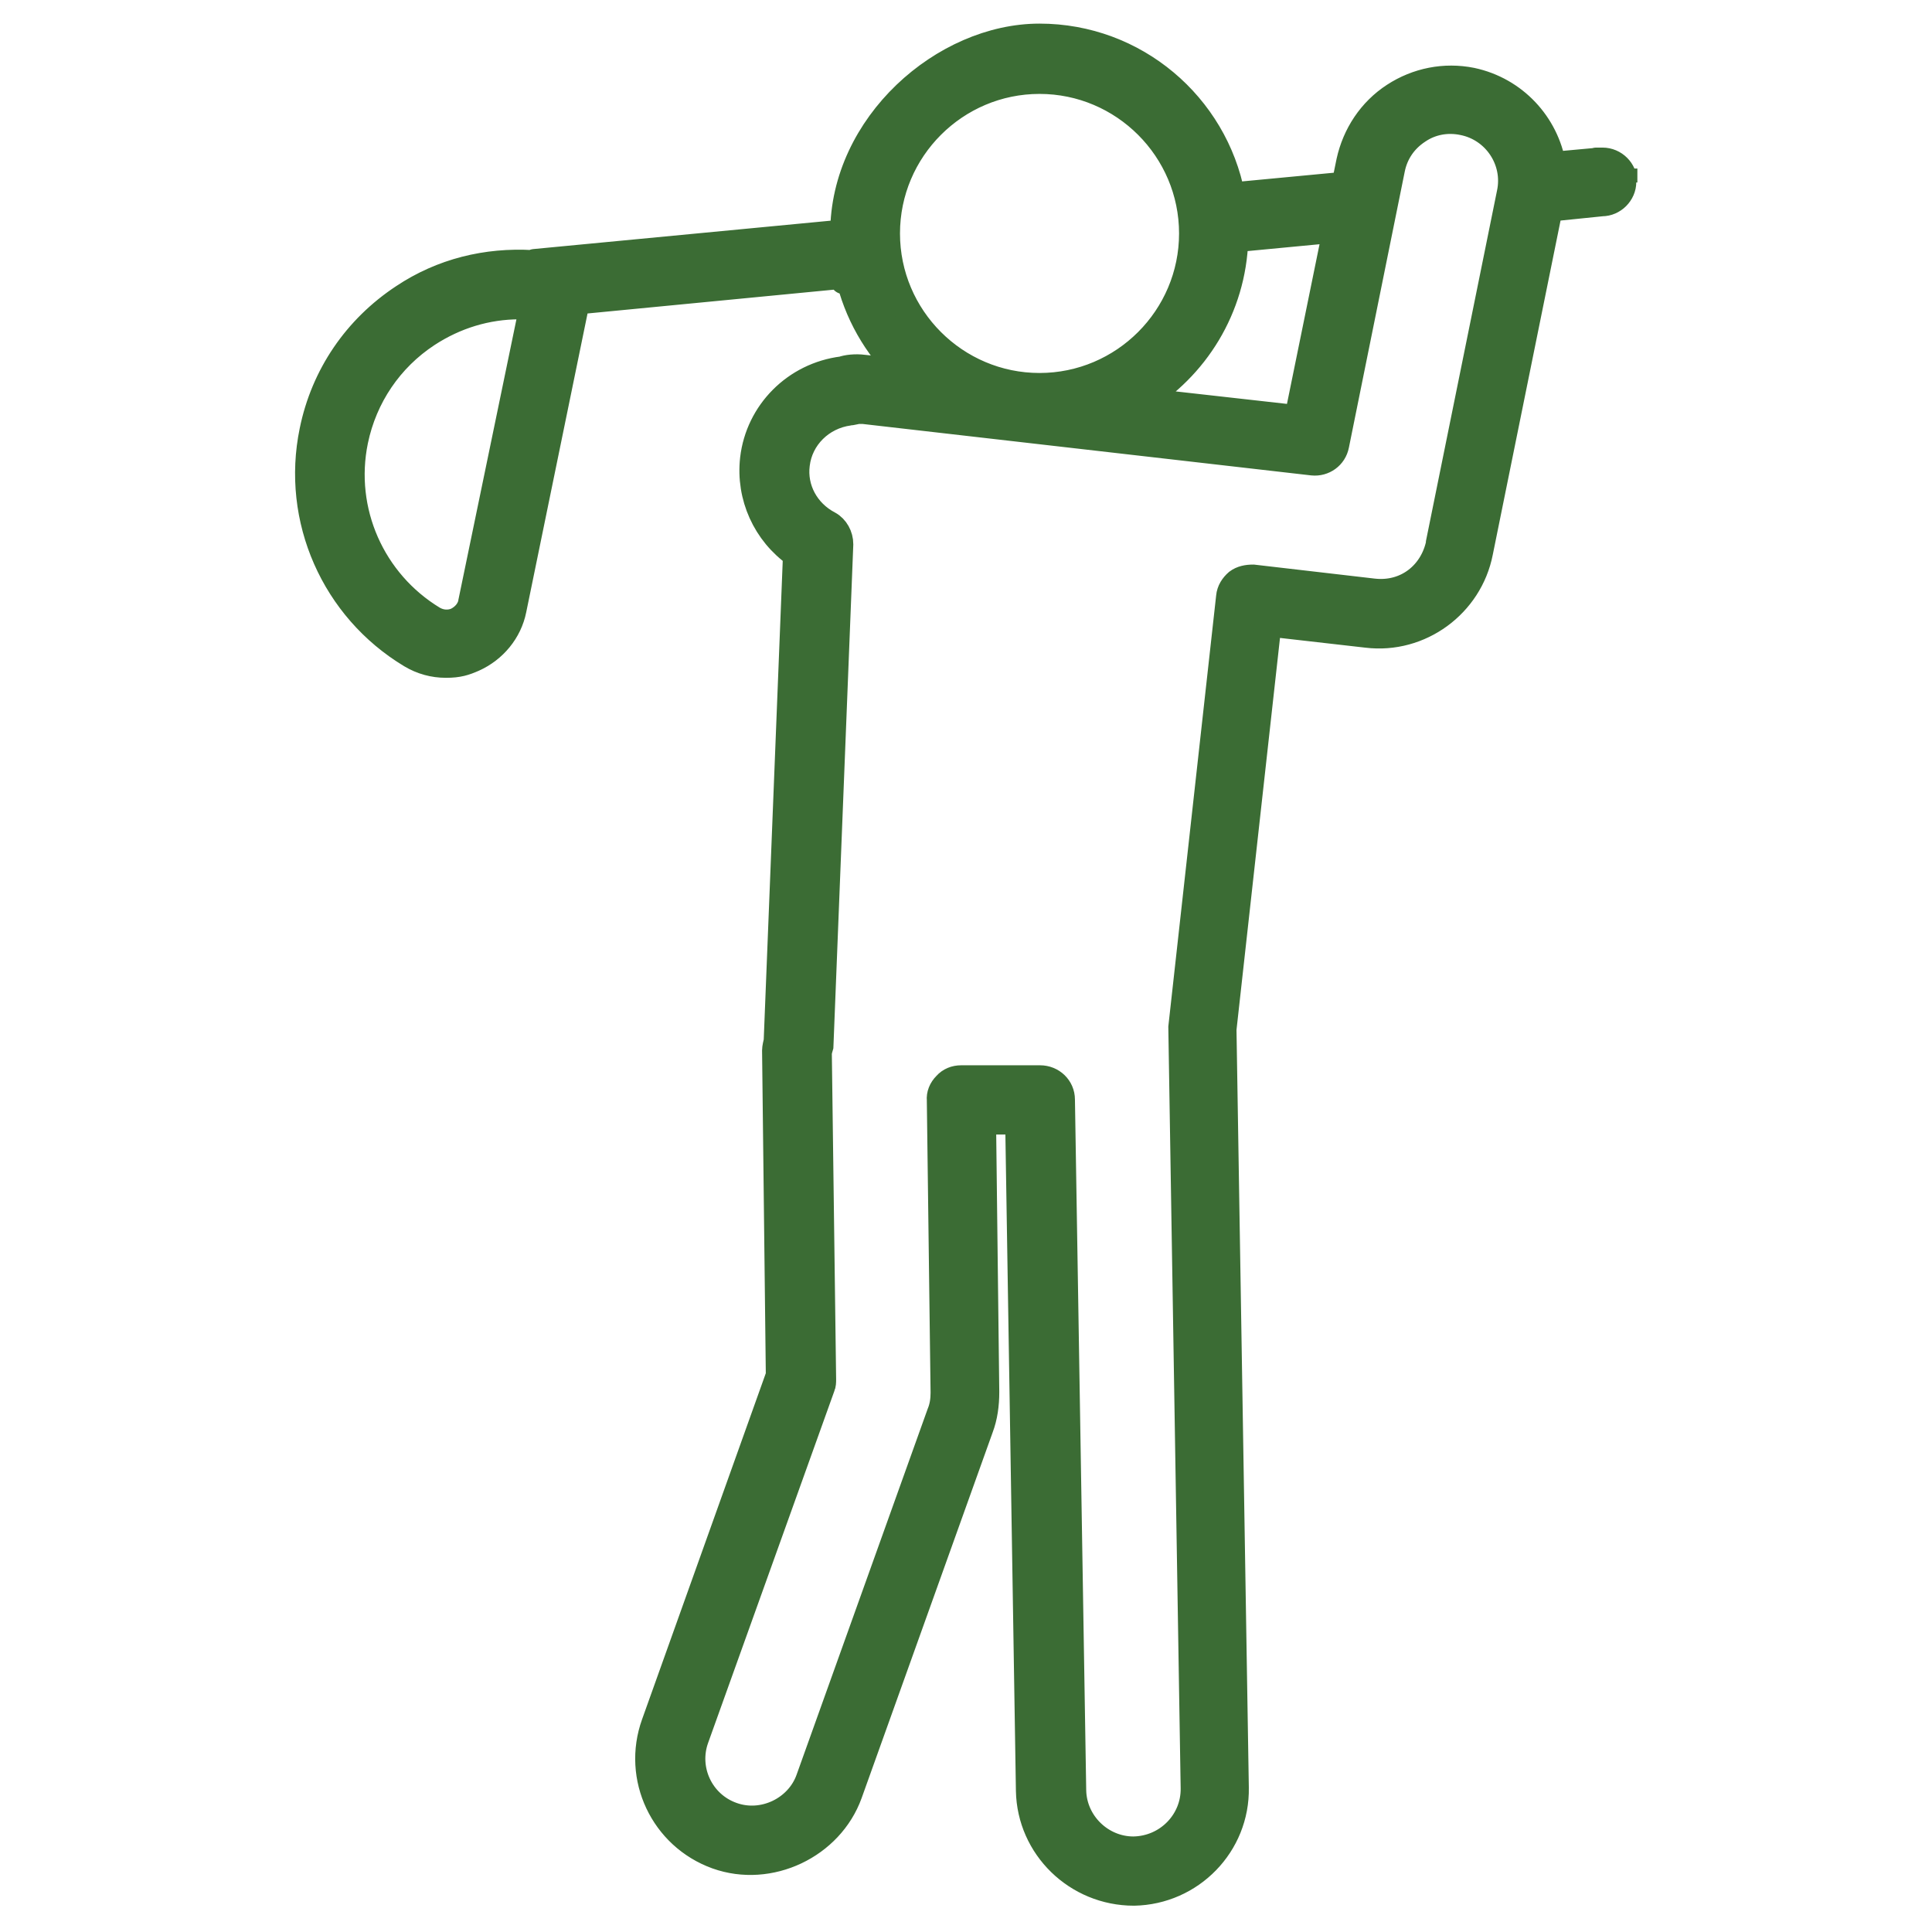 <?xml version="1.0" encoding="UTF-8"?>
<svg id="Layer_1" xmlns="http://www.w3.org/2000/svg" version="1.1" viewBox="0 0 360 360">
  <!-- Generator: Adobe Illustrator 29.4.0, SVG Export Plug-In . SVG Version: 2.1.0 Build 152)  -->
  <defs>
    <style>
      .st0 {
        fill: #3b6c34;
        stroke: #3b6c34;
        stroke-miterlimit: 10;
        stroke-width: 5px;
      }
    </style>
  </defs>
  <path class="st0" d="M302.6,34c0-2.2-1.8-4-4-4s-.6,0-.6,0l-8.7.8c-1.3-7.6-7.1-14-15.1-15.7-5-1-10.1,0-14.4,2.8-4.3,2.8-7.2,7.2-8.3,12.2l-.9,4.4-21.1,2c-3.2-16.8-18-29.6-35.8-29.6s-36.5,16.4-36.5,36.5,0,0,0,0l-57.6,5.5c-.2,0-.2.2-.4.2-8.5-.5-16.8,1.5-24,6.3-8.8,5.8-14.8,14.6-16.9,24.9-3.4,16.4,4,33.1,18.3,41.7,2,1.2,4.2,1.8,6.5,1.8s3.5-.4,5.1-1.1c3.8-1.7,6.6-5.1,7.4-9.1l11.8-57.5,50.7-4.9c1.6,7.1,5.2,13.3,10.2,18.2l-7.4-.8c-1.5-.2-3.1,0-3.9.3-8.8,1.1-15.6,8-16.6,16.6-.8,7,2.3,13.8,8,17.8l-3.6,90.7c-.1.4-.3,1.3-.3,1.7l.7,60.6-23.2,64.9c-3.6,10,1.6,21,11.6,24.6,9.8,3.5,21.1-1.9,24.6-11.6l24.4-68.1c.8-2.1,1.1-4.4,1.1-6.7l-.6-50.5h6.7l2,124.8c.2,10.4,8.8,18.9,19.5,18.9,10.6-.2,19.1-8.9,18.9-19.5l-2.3-141.3,8.4-75.7,18.4,2.1c9.9,1.2,19.1-5.6,21-15.3l13-64.1,9.8-1c2.1,0,3.9-1.8,3.9-3.9h.2ZM87.9,112.2c-.3,1.6-1.4,2.8-2.8,3.5-1.4.6-3,.5-4.4-.3-11.4-6.9-17.3-20.2-14.6-33.3,1.7-8.2,6.5-15.3,13.5-19.9,5.2-3.4,11.1-5.2,17.2-5.2s1.6,0,2.5,0l-11.4,55.1h0ZM230.1,44.5l18.9-1.8-7.2,35.3-29.4-3.3c10.3-6.2,17.3-17.3,17.7-30.1h0ZM165.2,43.5c0-15.7,12.8-28.5,28.5-28.5s28.5,12.8,28.5,28.5-12.8,28.5-28.5,28.5-28.5-12.8-28.5-28.5ZM268.2,101.3c-1.2,5.7-6.1,9.7-12.3,9l-22.4-2.6c-1.1,0-2.1.2-2.9.8-.8.7-1.4,1.6-1.5,2.7l-8.9,80.2,2.3,141.8c.1,6.2-4.9,11.4-11.3,11.5-6.1,0-11.2-5-11.3-11.1l-2.1-128.7c0-2.2-1.8-3.9-4-3.9h-14.7c-1.1,0-2.1.4-2.8,1.2-.8.8-1.2,1.8-1.1,2.8l.7,54.5c0,1.4-.2,2.7-.7,3.9l-24.4,68.1c-2,5.7-8.6,8.9-14.4,6.8-5.9-2.1-8.9-8.6-6.8-14.4l23.5-65.5c.2-.4.2-.9.2-1.4l-.8-60.7c0-.3.2-1.1.3-1.4l3.7-93.5c0-1.5-.8-3-2.1-3.7-4.2-2.2-6.6-6.6-6-11.2.6-5,4.6-9,9.8-9.7.3,0,1.5-.3,1.7-.3h1l83.7,9.6c2,.2,3.9-1.1,4.3-3.2l10.4-51.4c.6-3,2.3-5.5,4.9-7.2,2.5-1.7,5.5-2.2,8.4-1.6h0c6.1,1.2,10.1,7.2,8.8,13.3l-13.2,65.1v.2Z"/>
</svg>